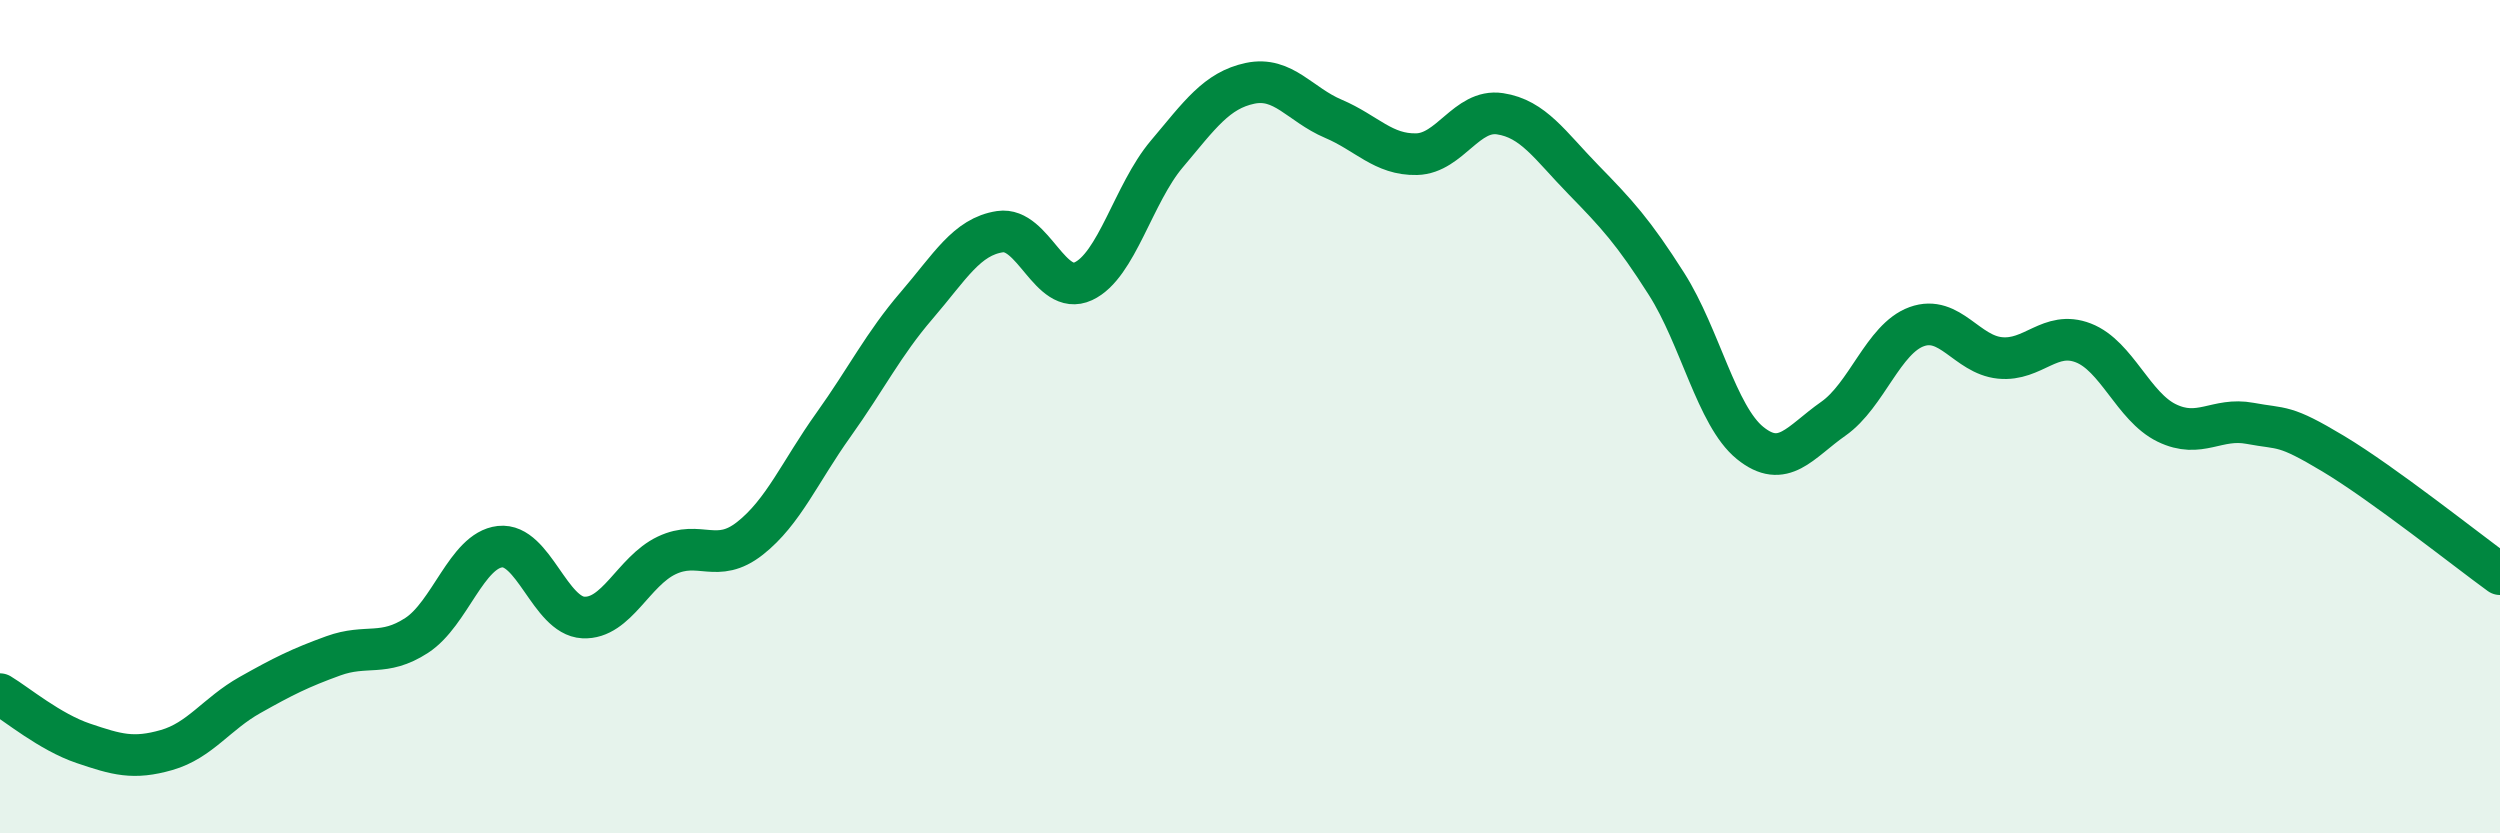 
    <svg width="60" height="20" viewBox="0 0 60 20" xmlns="http://www.w3.org/2000/svg">
      <path
        d="M 0,16.66 C 0.4,16.9 1.2,17.57 2,17.84 C 2.8,18.11 3.2,18.23 4,18 C 4.8,17.77 5.2,17.13 6,16.68 C 6.8,16.23 7.2,16.03 8,15.74 C 8.8,15.45 9.2,15.77 10,15.25 C 10.8,14.73 11.2,13.21 12,13.12 C 12.8,13.03 13.2,14.78 14,14.82 C 14.8,14.86 15.2,13.71 16,13.33 C 16.8,12.95 17.2,13.55 18,12.92 C 18.8,12.29 19.2,11.32 20,10.2 C 20.8,9.08 21.2,8.26 22,7.33 C 22.8,6.4 23.2,5.68 24,5.56 C 24.8,5.44 25.2,7.12 26,6.75 C 26.8,6.38 27.2,4.65 28,3.7 C 28.8,2.75 29.2,2.17 30,2 C 30.8,1.83 31.2,2.51 32,2.85 C 32.8,3.19 33.2,3.72 34,3.7 C 34.8,3.68 35.2,2.61 36,2.73 C 36.8,2.85 37.2,3.49 38,4.31 C 38.8,5.13 39.2,5.56 40,6.82 C 40.8,8.08 41.2,9.98 42,10.63 C 42.8,11.28 43.2,10.61 44,10.05 C 44.8,9.49 45.2,8.13 46,7.84 C 46.8,7.55 47.2,8.51 48,8.59 C 48.8,8.67 49.2,7.92 50,8.23 C 50.8,8.54 51.2,9.76 52,10.15 C 52.8,10.54 53.2,10.01 54,10.16 C 54.8,10.31 54.8,10.17 56,10.89 C 57.2,11.61 59.2,13.2 60,13.78L60 20L0 20Z"
        fill="#008740"
        opacity="0.1"
        stroke-linecap="round"
        stroke-linejoin="round"
      />
      <path
        d="M 0,16.66 C 0.4,16.9 1.2,17.57 2,17.84 C 2.8,18.11 3.2,18.23 4,18 C 4.8,17.77 5.2,17.13 6,16.68 C 6.8,16.23 7.2,16.03 8,15.74 C 8.8,15.45 9.2,15.77 10,15.25 C 10.8,14.73 11.2,13.21 12,13.12 C 12.8,13.03 13.2,14.78 14,14.82 C 14.8,14.86 15.2,13.71 16,13.33 C 16.8,12.95 17.2,13.55 18,12.92 C 18.8,12.29 19.2,11.32 20,10.2 C 20.8,9.08 21.2,8.26 22,7.33 C 22.8,6.4 23.2,5.68 24,5.56 C 24.8,5.44 25.2,7.12 26,6.75 C 26.8,6.38 27.2,4.65 28,3.7 C 28.8,2.75 29.2,2.17 30,2 C 30.8,1.83 31.2,2.51 32,2.85 C 32.8,3.19 33.2,3.72 34,3.7 C 34.8,3.68 35.2,2.61 36,2.73 C 36.8,2.85 37.2,3.49 38,4.31 C 38.8,5.13 39.2,5.56 40,6.82 C 40.8,8.08 41.2,9.98 42,10.63 C 42.8,11.28 43.2,10.61 44,10.05 C 44.8,9.49 45.2,8.13 46,7.84 C 46.8,7.55 47.2,8.51 48,8.59 C 48.8,8.67 49.2,7.92 50,8.23 C 50.8,8.54 51.2,9.76 52,10.15 C 52.8,10.54 53.2,10.01 54,10.16 C 54.8,10.31 54.8,10.17 56,10.89 C 57.2,11.61 59.2,13.2 60,13.78"
        stroke="#008740"
        stroke-width="1"
        fill="none"
        stroke-linecap="round"
        stroke-linejoin="round"
      />
    </svg>
  